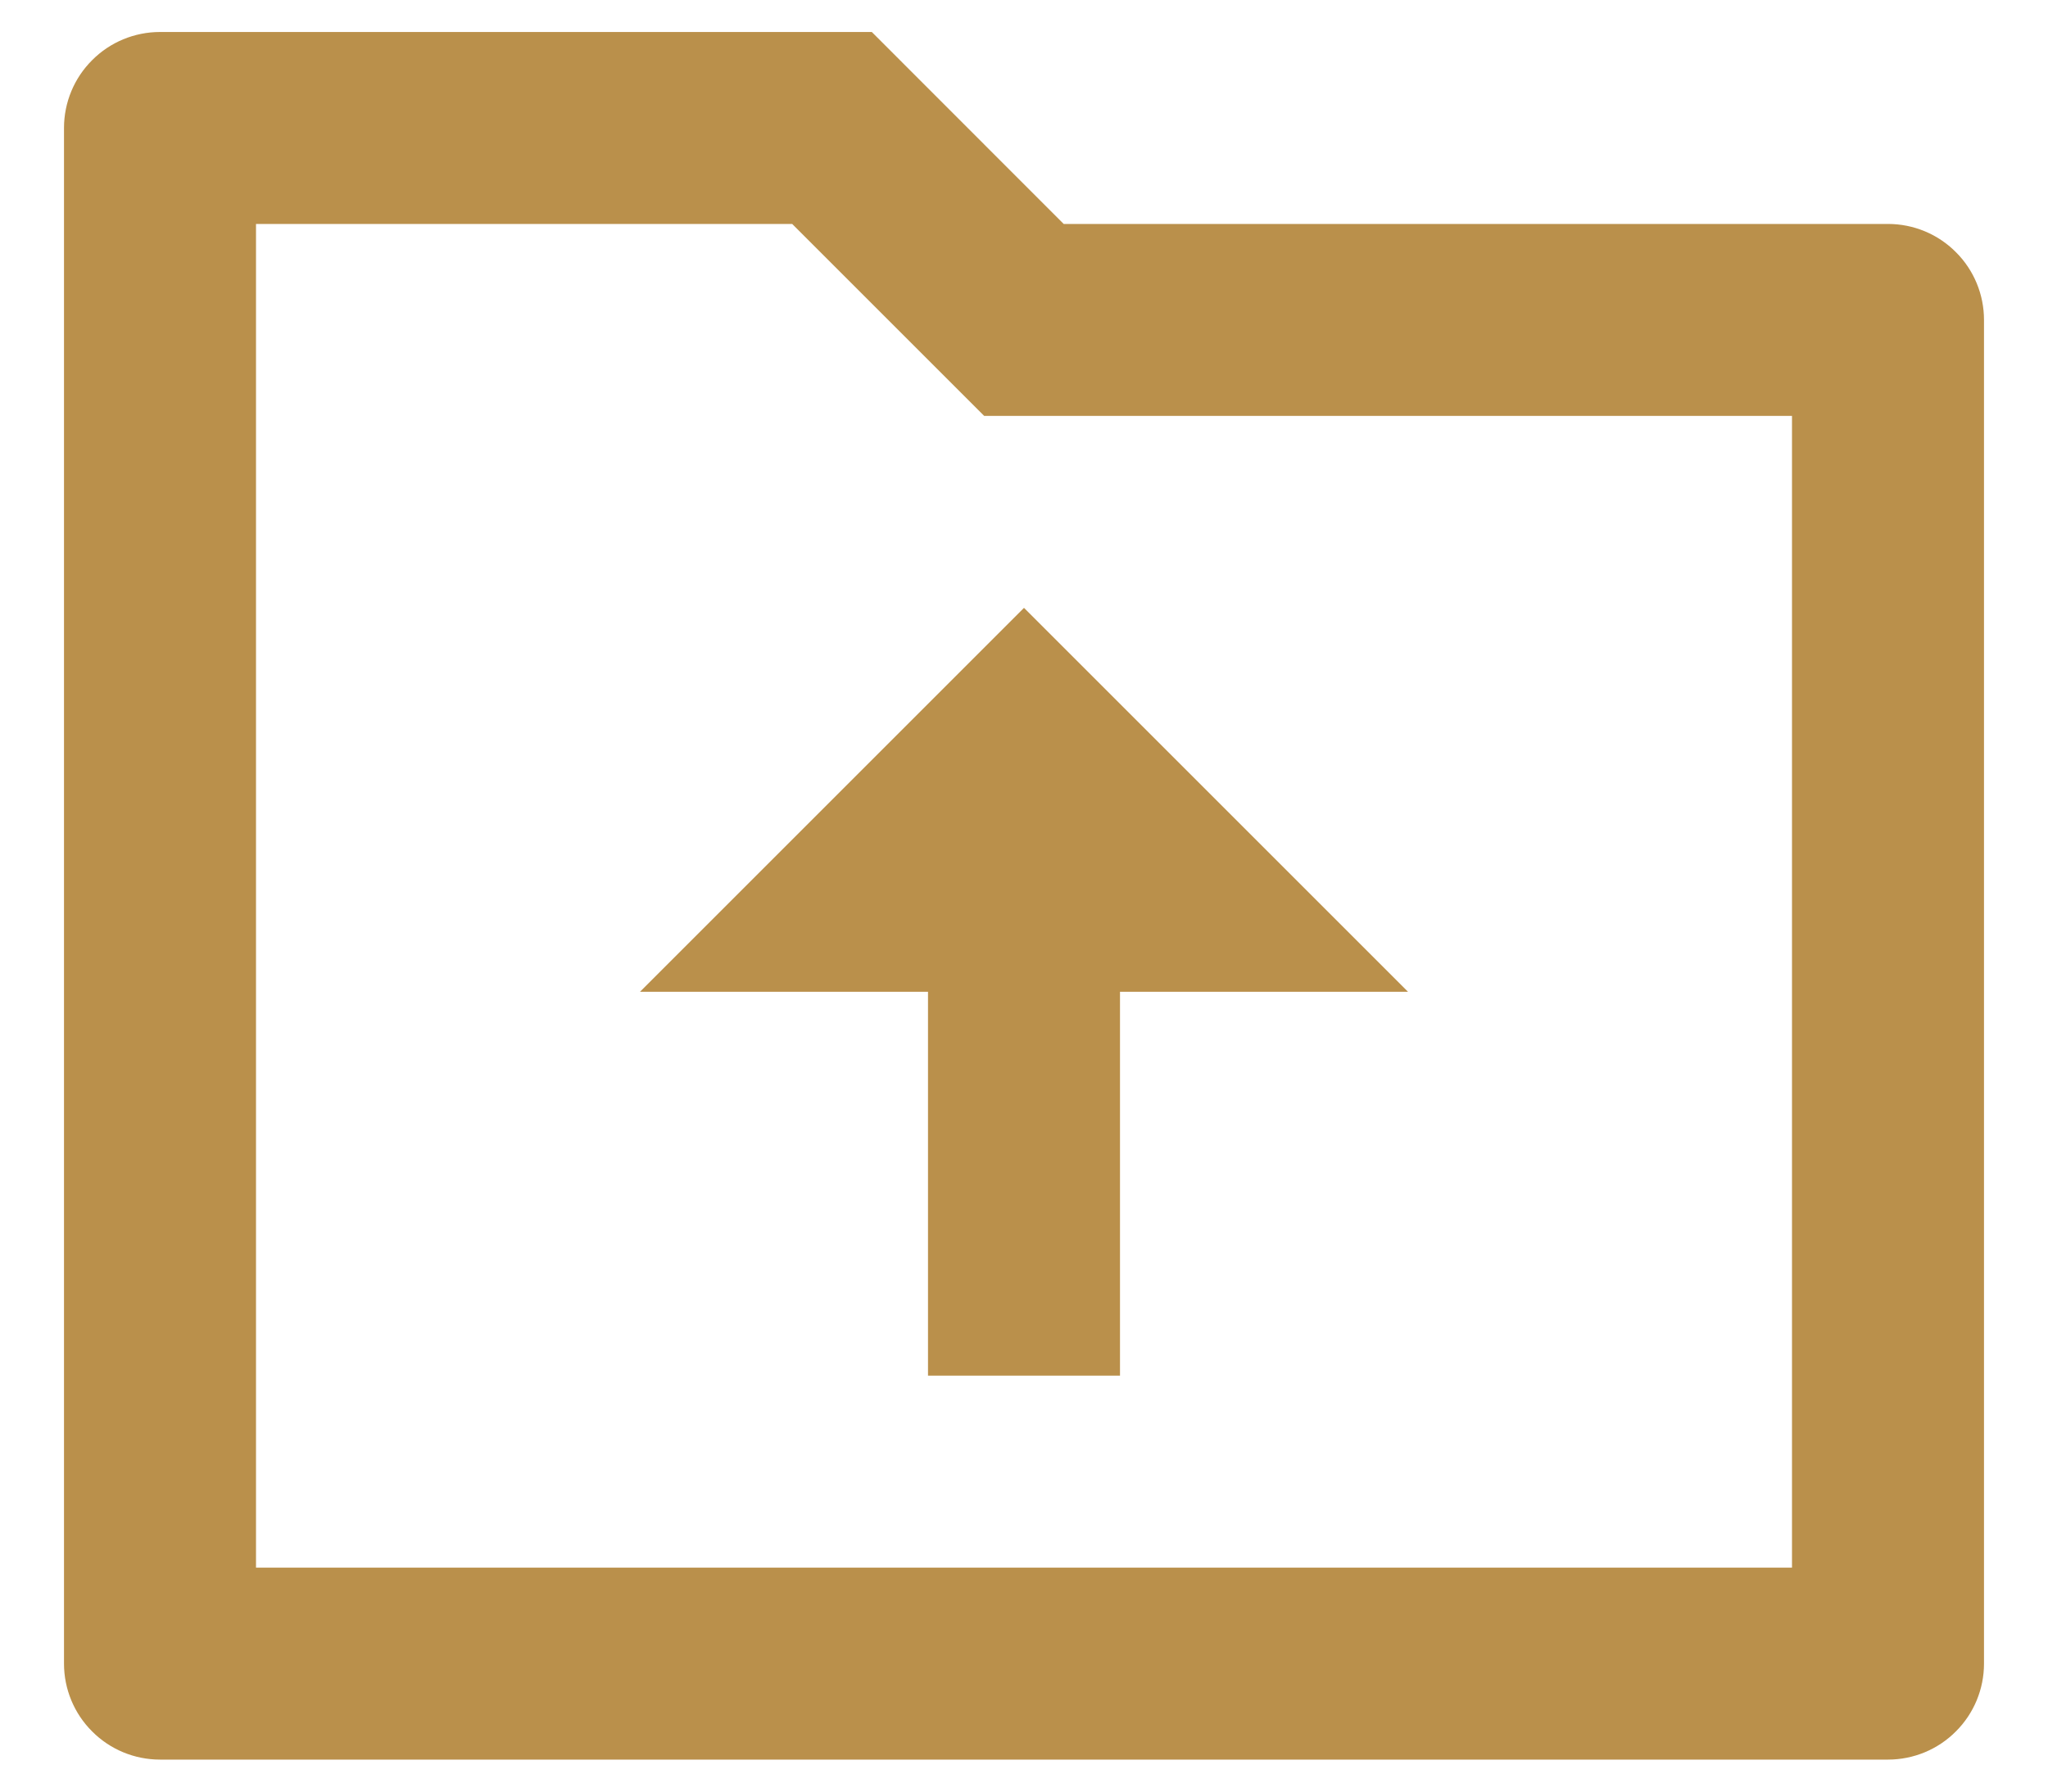 <svg width="16" height="14" viewBox="0 0 16 14" fill="none" xmlns="http://www.w3.org/2000/svg">
<path d="M8.31 1.75H14.75C14.949 1.75 15.14 1.829 15.28 1.97C15.421 2.11 15.5 2.301 15.5 2.5V13C15.5 13.199 15.421 13.39 15.28 13.53C15.14 13.671 14.949 13.75 14.75 13.75H1.25C1.051 13.75 0.86 13.671 0.72 13.53C0.579 13.39 0.5 13.199 0.5 13V1C0.5 0.801 0.579 0.61 0.72 0.47C0.86 0.329 1.051 0.25 1.25 0.25H6.811L8.31 1.75ZM2 1.75V12.25H14V3.25H7.689L6.189 1.75H2ZM8.75 7.75V10.75H7.25V7.75H5L8 4.75L11 7.75H8.75Z" fill="#BA904B"/>
</svg>
